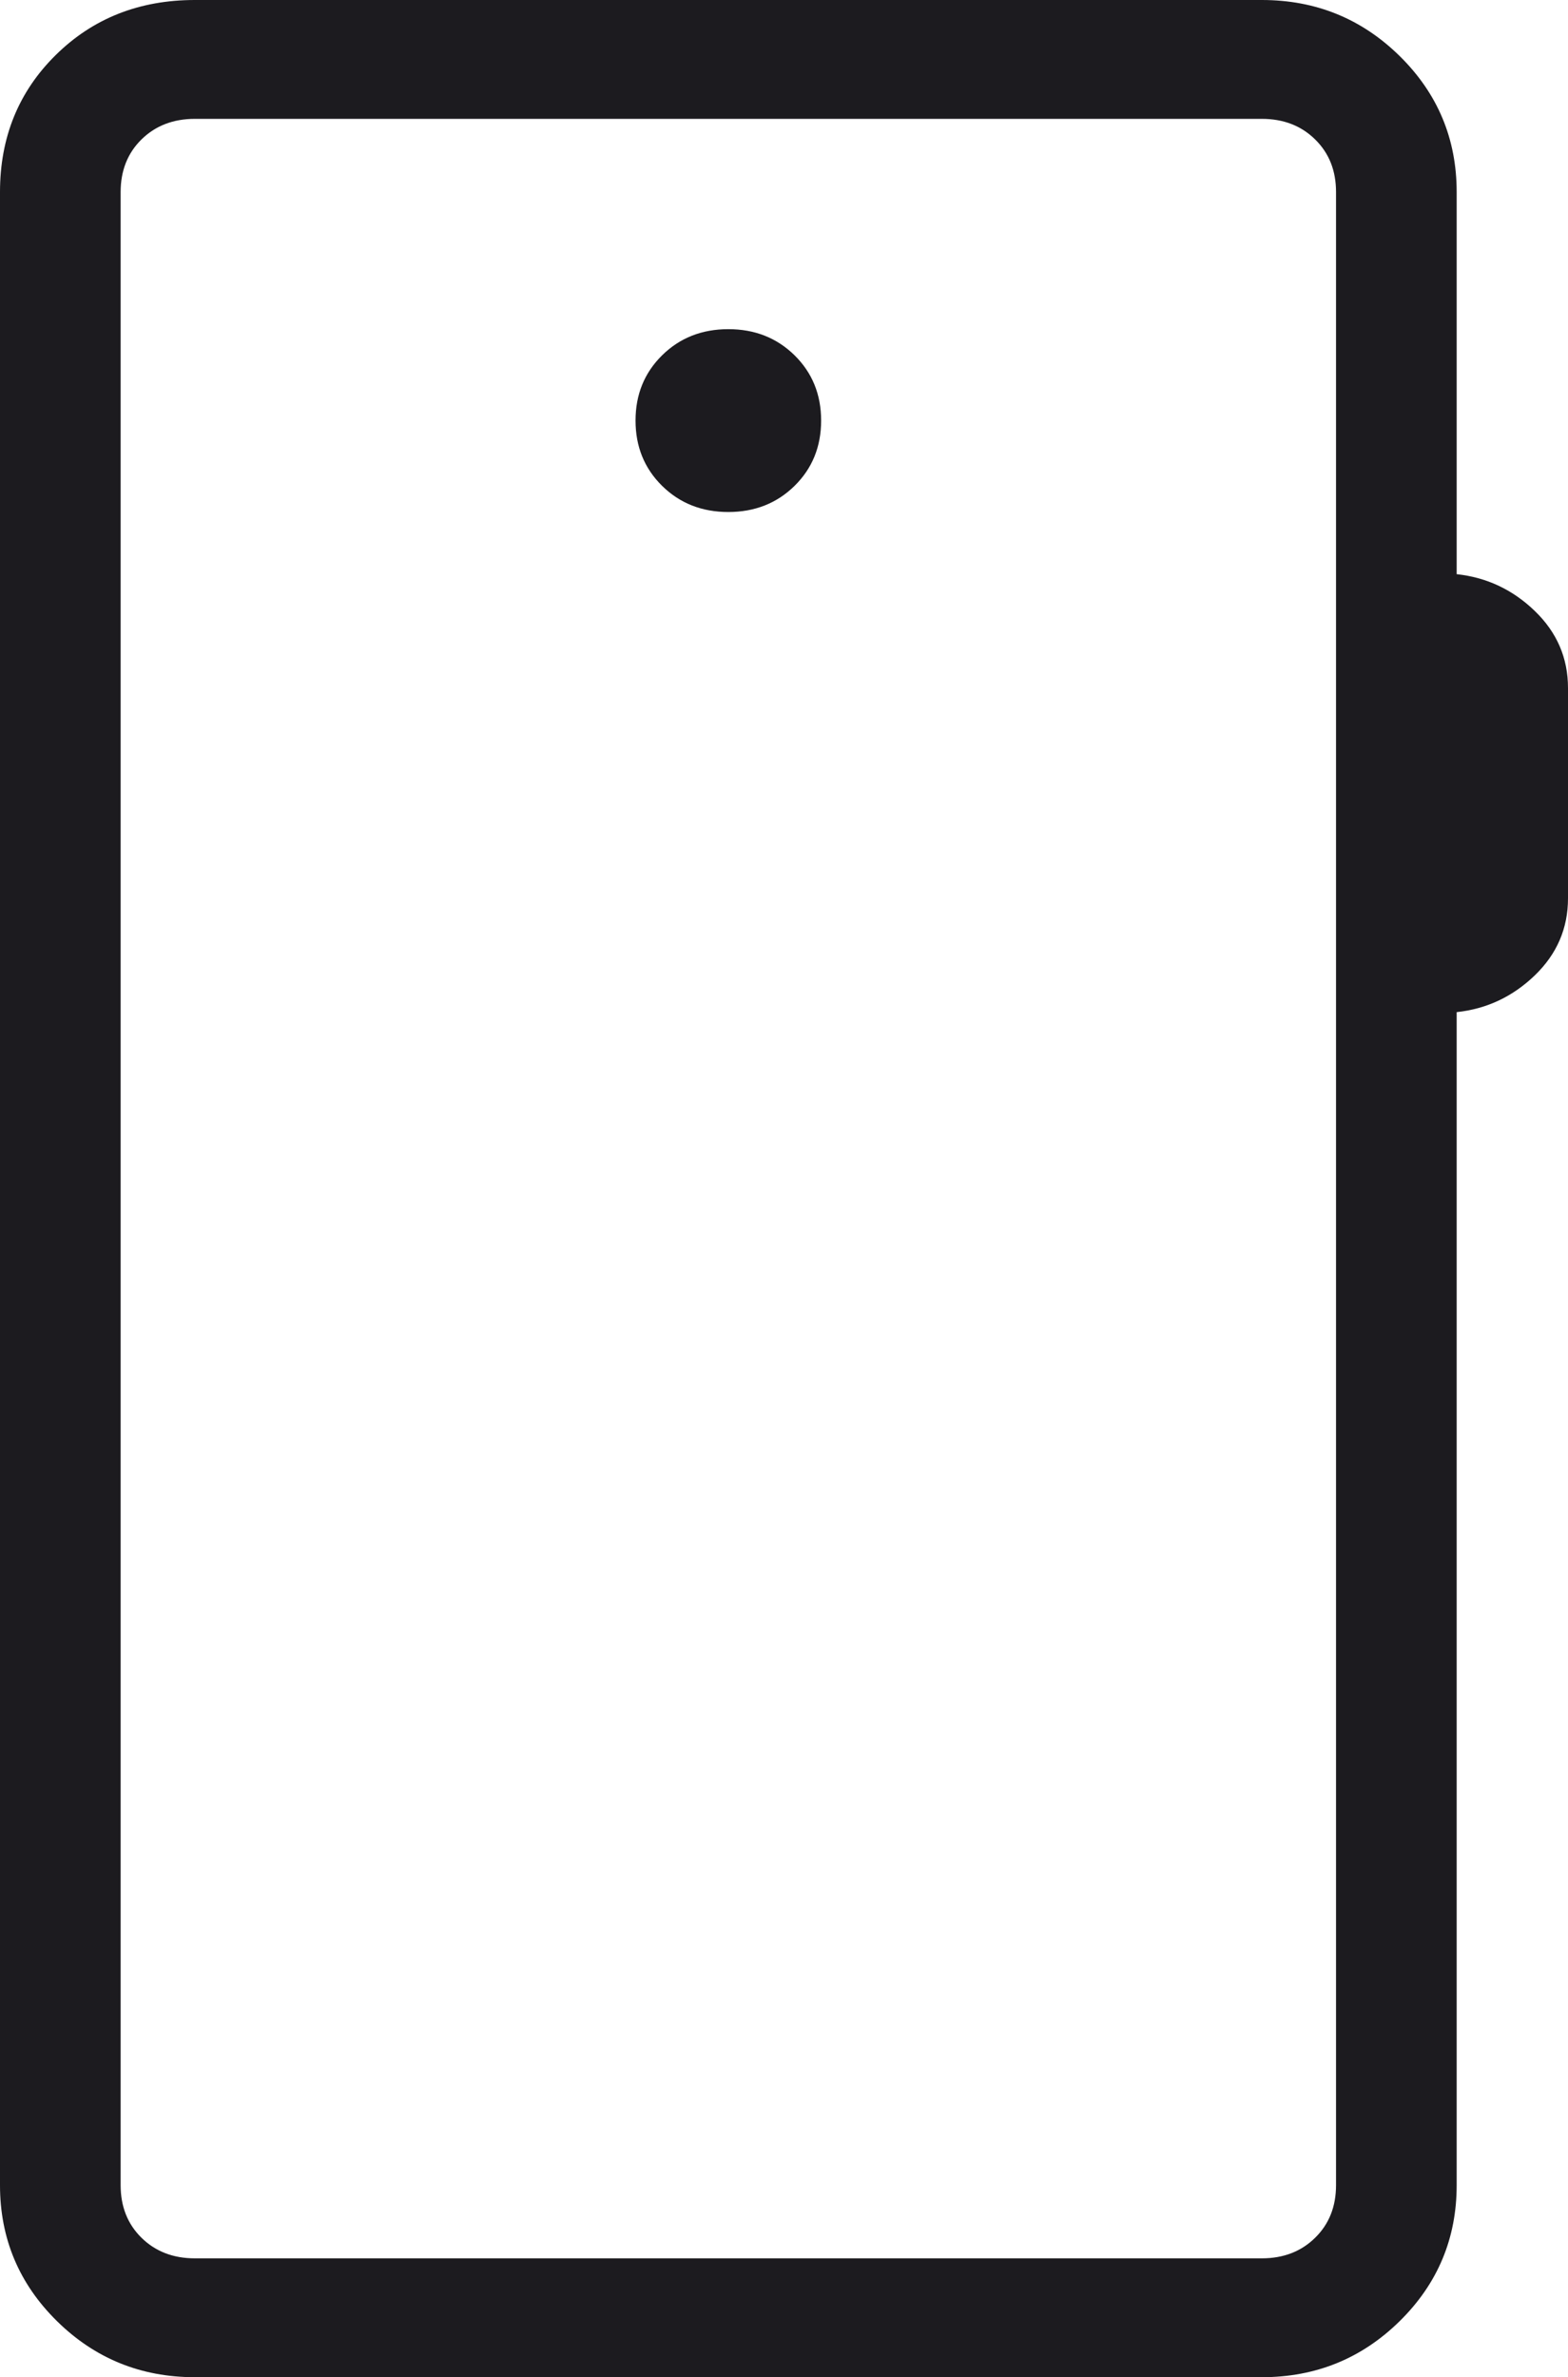 <svg width="31" height="47" viewBox="0 0 31 47" fill="none" xmlns="http://www.w3.org/2000/svg">
<path d="M3.852 47C2.785 47 1.876 46.63 1.126 45.891C0.375 45.151 0 44.255 0 43.204V3.796C0 2.715 0.368 1.811 1.103 1.087C1.838 0.362 2.755 0 3.852 0H24.947C26.014 0 26.922 0.37 27.673 1.109C28.424 1.849 28.799 2.745 28.799 3.796V11.352C29.392 11.416 29.907 11.658 30.344 12.08C30.781 12.502 31 13.009 31 13.603V17.761C31 18.354 30.781 18.862 30.344 19.284C29.907 19.705 29.392 19.948 28.799 20.011V43.204C28.799 44.255 28.424 45.151 27.673 45.891C26.922 46.63 26.014 47 24.947 47H3.852ZM3.852 44.65H24.947C25.375 44.65 25.726 44.514 26.001 44.243C26.277 43.972 26.414 43.625 26.414 43.204V3.796C26.414 3.375 26.277 3.028 26.001 2.757C25.726 2.486 25.375 2.35 24.947 2.35H3.852C3.424 2.35 3.073 2.486 2.797 2.757C2.522 3.028 2.385 3.375 2.385 3.796V43.204C2.385 43.625 2.522 43.972 2.797 44.243C3.073 44.514 3.424 44.65 3.852 44.65ZM14.399 10.123C14.922 10.123 15.358 9.951 15.709 9.606C16.059 9.261 16.234 8.831 16.234 8.315C16.234 7.8 16.059 7.37 15.709 7.025C15.358 6.68 14.922 6.508 14.399 6.508C13.877 6.508 13.44 6.68 13.09 7.025C12.74 7.37 12.565 7.8 12.565 8.315C12.565 8.831 12.74 9.261 13.09 9.606C13.44 9.951 13.877 10.123 14.399 10.123Z" fill="#1C1B1F"/>
</svg>
